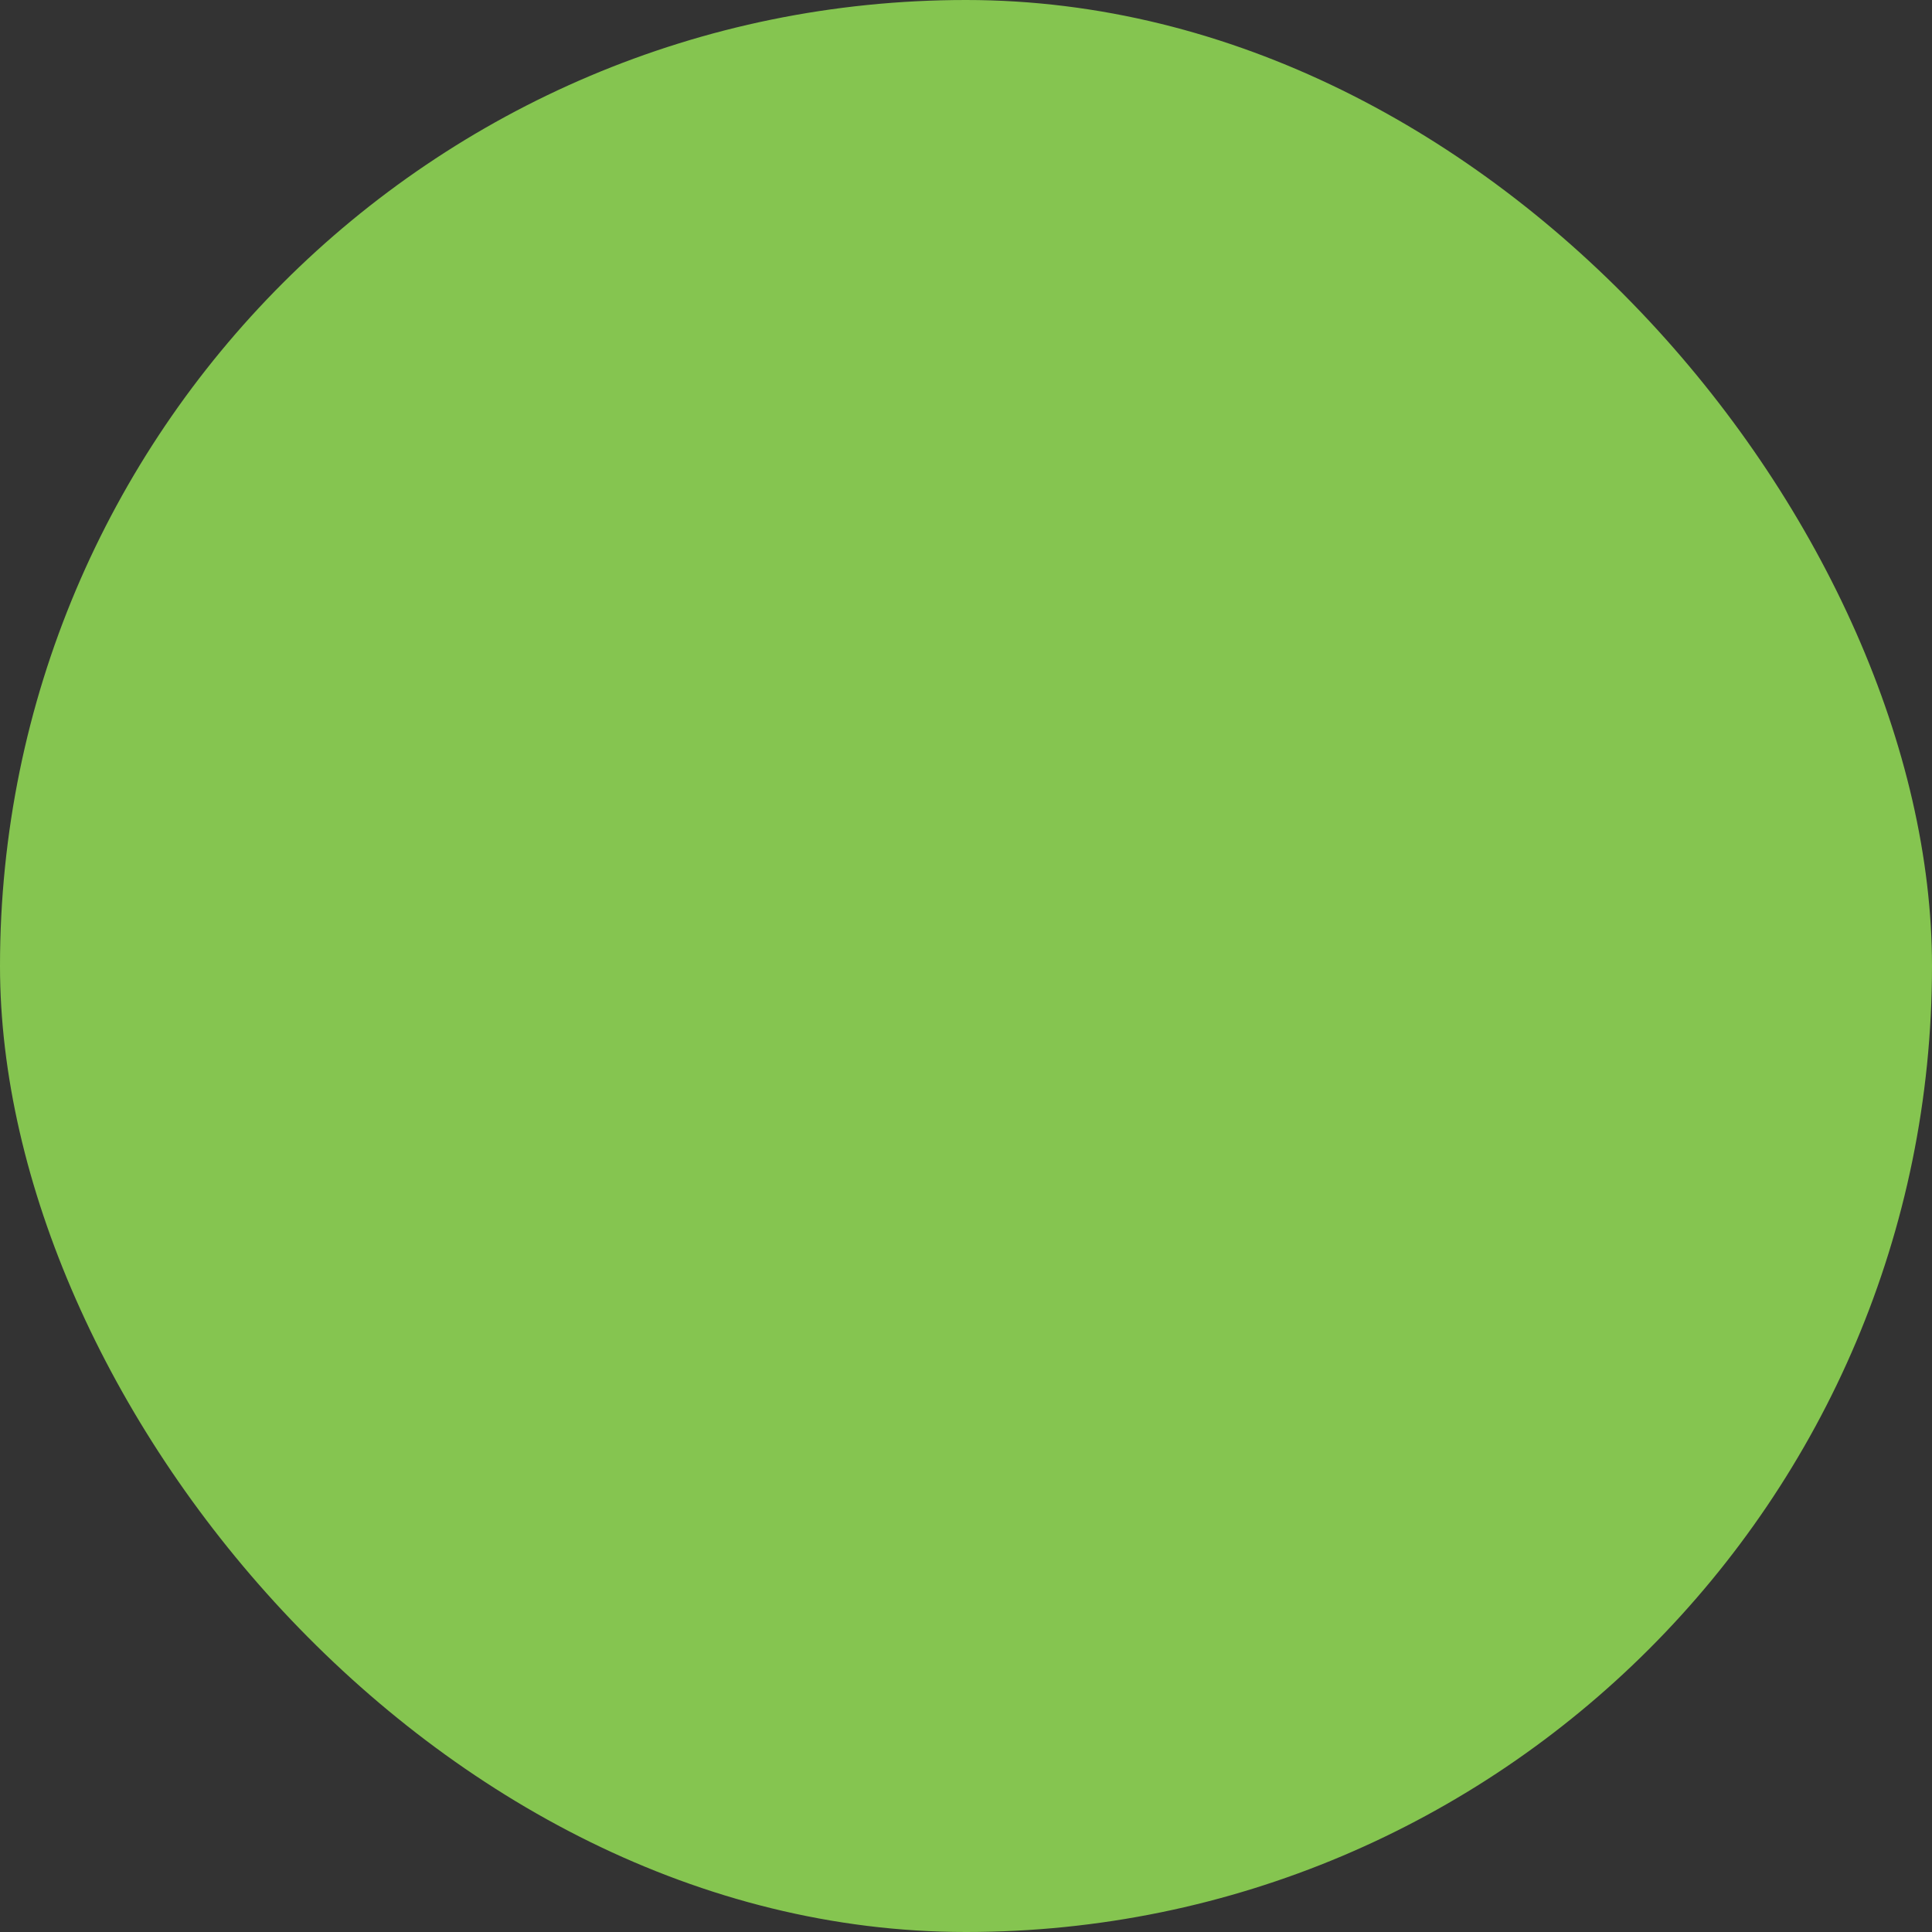 <?xml version="1.0" encoding="UTF-8"?> <svg xmlns="http://www.w3.org/2000/svg" viewBox="0 0 100 100" fill-rule="evenodd"><rect x="0" y="0" width="100" height="100" fill="#333333" stroke="none"/><rect x="0" y="0" width="100" height="100" fill="#85c550" rx="50" ry="50"></rect><g style="transform-origin: center center; transform: scale(0.64);"><path d="m82.816 10.262h-51.234c-5.828 0.004-10.551 4.727-10.555 10.555v50.969h-3.844c-3.961 0-7.184 4.027-7.184 8.977s3.223 8.977 7.184 8.977h53.184c3.961 0 7.184-4.027 7.184-8.977l-0.004-55.434c1.195 1.754 3.152 2.824 5.269 2.887 3.961 0 7.184-4.027 7.184-8.977s-3.223-8.977-7.184-8.977zm-65.633 77.566c-2.906 0-5.269-3.172-5.269-7.066s2.363-7.066 5.269-7.066h48.758c-3.676 3.992-3.676 10.141 0 14.133zm58.453-7.066c0 3.898-2.363 7.066-5.269 7.066s-5.269-3.172-5.269-7.066 2.363-7.062 5.269-7.062c0.527 0 0.953-0.426 0.953-0.957 0-0.527-0.426-0.953-0.953-0.953h-47.43v-50.973c0.008-4.773 3.871-8.641 8.645-8.645h46.816c-1.82 1.895-2.812 4.438-2.758 7.066zm7.18-54.461c-2.906 0-5.269-3.172-5.269-7.066s2.363-7.066 5.269-7.066 5.269 3.172 5.269 7.066c0.004 3.894-2.363 7.066-5.269 7.066zm0.957-7.957v1.781c0 0.527-0.426 0.957-0.957 0.957-0.527 0-0.953-0.43-0.953-0.957v-1.777c0-0.527 0.426-0.957 0.953-0.957 0.531 0 0.957 0.43 0.957 0.957zm-20.961 27.242 0.918-4.859c0.004-0.012 0.008-0.023 0.016-0.035l3.188-4.981c0.441-0.68 0.43-1.555-0.035-2.219l-2.789-4.086h0.004c-0.008-0.012-0.016-0.023-0.016-0.035l-1.27-5.769c-0.164-0.793-0.797-1.406-1.59-1.547l-4.859-0.918c-0.016 0-0.027-0.004-0.035-0.016l-4.984-3.191c-0.676-0.441-1.555-0.43-2.215 0.035l-4.086 2.789c-0.012 0.008-0.023 0.012-0.035 0.012l-5.777 1.27c-0.793 0.164-1.402 0.793-1.547 1.59l-0.918 4.859v0.004c0 0.012-0.004 0.023-0.012 0.031l-3.188 4.981c-0.441 0.676-0.43 1.555 0.031 2.219l2.785 4.09c0.012 0.008 0.016 0.02 0.016 0.031l1.27 5.777c0.164 0.793 0.797 1.402 1.59 1.547l3.215 0.605v15.43c0 0.387 0.234 0.734 0.59 0.883 0.359 0.148 0.77 0.066 1.043-0.207l6.035-6.039 6.152 7.941c0.25 0.324 0.68 0.453 1.066 0.32 0.387-0.133 0.645-0.496 0.645-0.906v-17.301l3.246-0.715c0.793-0.164 1.406-0.793 1.547-1.59zm-6.703 16.812-5.102-6.59 0.004 0.004c-0.168-0.219-0.422-0.352-0.695-0.371-0.273-0.016-0.543 0.086-0.738 0.281l-5.18 5.172v-12.652l4.75 3.039h0.004c0.676 0.441 1.551 0.43 2.215-0.031l4.086-2.789c0.012-0.008 0.023-0.016 0.035-0.016l0.617-0.137zm4.746-17.094-3.984 0.875-1.789 0.395h0.004c-0.25 0.055-0.488 0.156-0.699 0.301l-4.086 2.789c-0.031 0.027-0.078 0.027-0.109 0l-4.992-3.18c-0.215-0.141-0.457-0.238-0.711-0.285l-0.852-0.16h-0.008l-4-0.754h0.004c-0.039-0.004-0.074-0.035-0.078-0.074l-1.27-5.777c-0.051-0.254-0.152-0.488-0.297-0.703l-2.789-4.086v0.004c-0.027-0.031-0.027-0.078 0-0.109l3.188-4.981v-0.004c0.141-0.215 0.234-0.457 0.281-0.711l0.918-4.859c0.004-0.039 0.035-0.074 0.074-0.078l5.777-1.27c0.254-0.051 0.488-0.152 0.703-0.297l4.086-2.789c0.016-0.012 0.035-0.02 0.055-0.023 0.02 0.004 0.035 0.008 0.051 0.02l4.981 3.188h0.004c0.215 0.141 0.457 0.238 0.711 0.285l4.859 0.918c0.039 0 0.074 0.035 0.078 0.074l1.27 5.777h-0.004c0.055 0.25 0.156 0.488 0.301 0.699l2.789 4.086c0.027 0.031 0.027 0.078 0 0.109l-3.184 4.977c-0.141 0.215-0.238 0.457-0.285 0.711l-0.918 4.859c0 0.043-0.035 0.074-0.074 0.078zm-10.602-19.652h0.004c-3.621 0-6.883 2.184-8.27 5.527s-0.621 7.195 1.941 9.754c2.559 2.559 6.41 3.328 9.754 1.941s5.527-4.648 5.527-8.27c-0.008-4.941-4.012-8.945-8.953-8.949zm0 15.988 0.004 0.004c-2.848 0-5.41-1.719-6.5-4.348-1.09-2.629-0.488-5.656 1.527-7.672 2.012-2.012 5.039-2.613 7.672-1.523 2.629 1.09 4.344 3.656 4.344 6.504-0.004 3.887-3.156 7.035-7.043 7.039zm2.035-9.387-1.18-2.379 0.004 0.004c-0.16-0.324-0.492-0.531-0.855-0.531-0.363 0-0.695 0.207-0.855 0.531l-1.18 2.379-2.625 0.387c-0.359 0.051-0.66 0.305-0.77 0.648-0.113 0.348-0.02 0.727 0.238 0.98l1.898 1.855-0.441 2.617c-0.059 0.359 0.086 0.719 0.383 0.934 0.293 0.215 0.684 0.242 1.004 0.074l2.352-1.23 2.352 1.23c0.32 0.168 0.711 0.141 1.004-0.074 0.293-0.215 0.441-0.574 0.383-0.934l-0.441-2.617 1.898-1.855c0.258-0.254 0.352-0.633 0.242-0.977-0.113-0.348-0.414-0.598-0.773-0.652zm-0.438 2.856 0.008 0.004c-0.227 0.219-0.328 0.535-0.273 0.844l0.199 1.211-1.086-0.566c-0.277-0.148-0.609-0.148-0.887 0l-1.086 0.566 0.203-1.211v0.004c0.055-0.312-0.051-0.625-0.273-0.844l-0.879-0.859 1.223-0.18c0.309-0.047 0.578-0.242 0.719-0.523l0.547-1.102 0.547 1.102h-0.004c0.141 0.281 0.406 0.477 0.715 0.523l1.215 0.18zm-21.781 17.68c0-0.527 0.43-0.953 0.957-0.953h6.211c0.527 0 0.953 0.426 0.953 0.953 0 0.527-0.426 0.957-0.953 0.957h-6.211c-0.527 0-0.957-0.43-0.957-0.957zm39.781 0h0.004c-0.004 0.527-0.43 0.957-0.957 0.957h-6.613c-0.527 0-0.957-0.43-0.957-0.957 0-0.527 0.43-0.953 0.957-0.953h6.613c0.527 0 0.953 0.426 0.957 0.953zm-39.781 6.586c0-0.527 0.43-0.957 0.957-0.957h6.981c0.516 0.016 0.926 0.441 0.926 0.957s-0.41 0.938-0.926 0.957h-6.981c-0.527 0-0.957-0.43-0.957-0.957zm39.781 0h0.004c-0.004 0.527-0.43 0.957-0.957 0.957h-5.918c-0.516-0.02-0.926-0.441-0.926-0.957s0.41-0.941 0.926-0.957h5.918c0.527 0 0.953 0.43 0.957 0.957zm-21.973 6.586c0 0.527-0.43 0.953-0.957 0.953h-15.895c-0.516-0.016-0.926-0.438-0.926-0.957 0-0.516 0.41-0.938 0.926-0.953h15.895c0.527 0 0.957 0.426 0.957 0.957zm21.977 0c-0.004 0.527-0.43 0.953-0.957 0.953h-5.918c-0.516-0.016-0.926-0.438-0.926-0.957 0-0.516 0.41-0.938 0.926-0.953h5.918c0.527 0 0.953 0.43 0.957 0.957z" fill="#ffffff"></path></g></svg> 